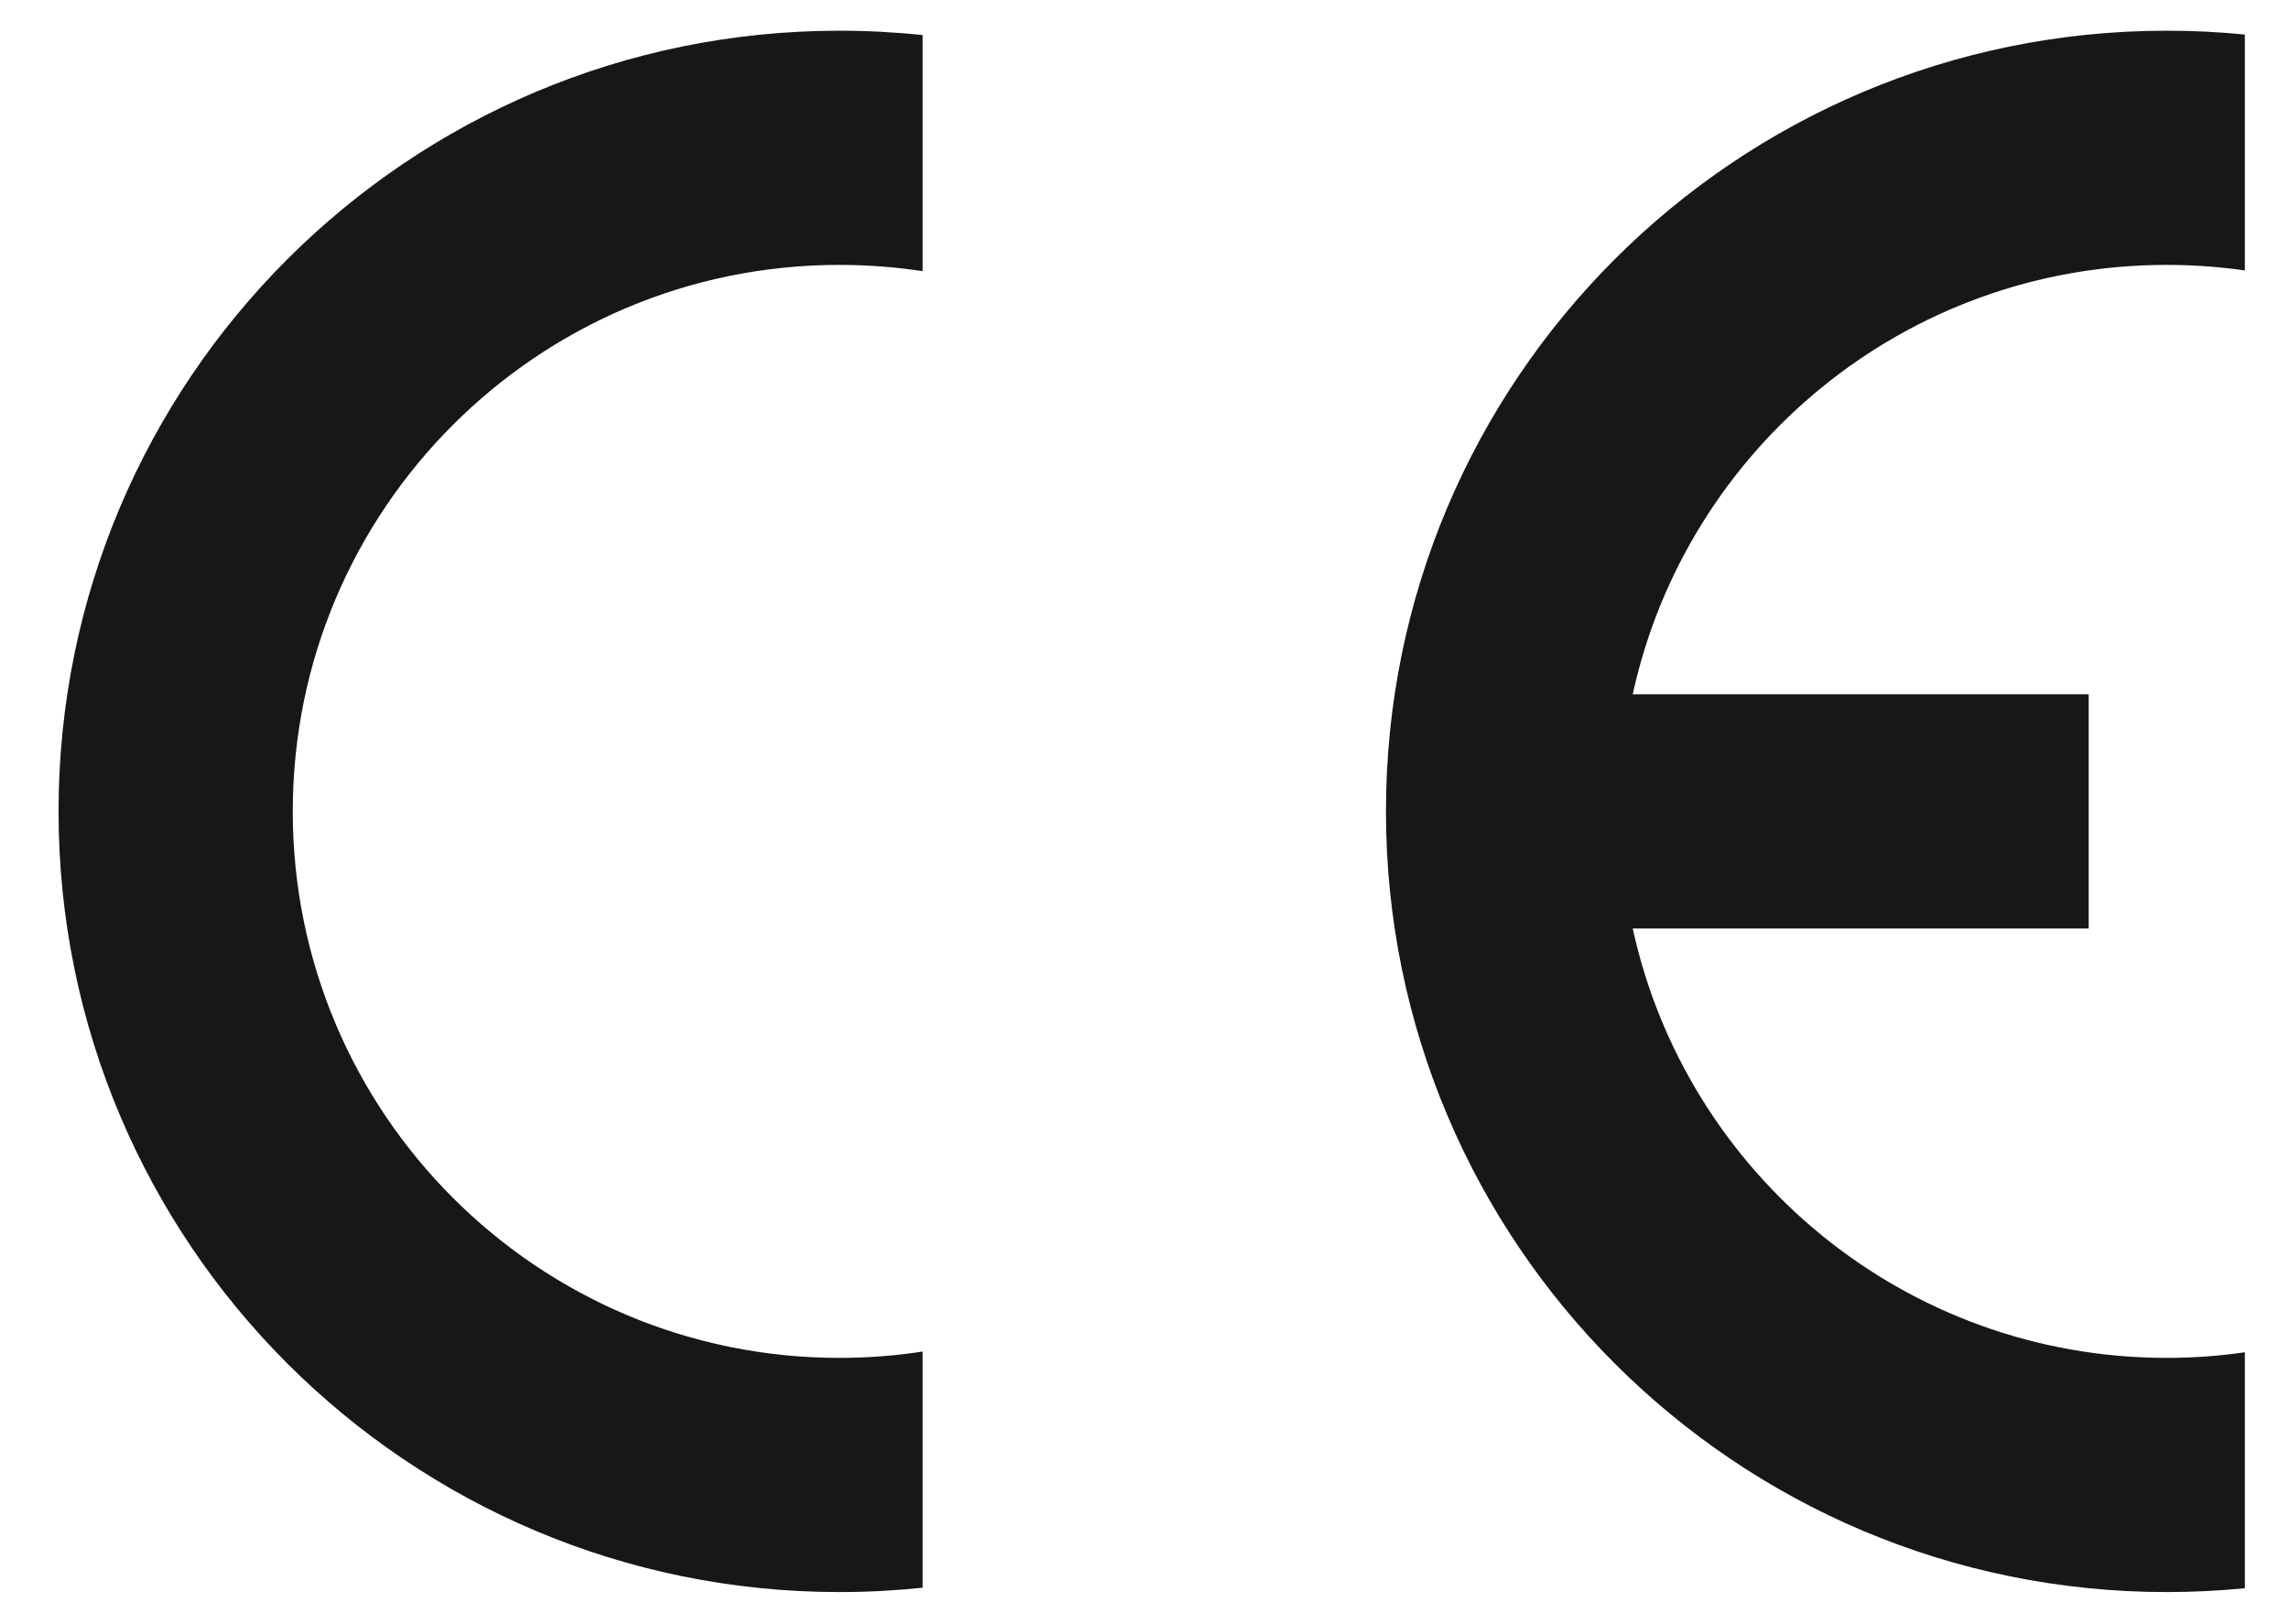 <?xml version="1.0" encoding="utf-8"?>
<svg xmlns="http://www.w3.org/2000/svg" xmlns:xlink="http://www.w3.org/1999/xlink" width="31px" height="22px"><path fill-rule="evenodd" fill="rgb(23, 23, 23)" d="M29.344,18.393 C29.703,18.393 30.056,18.367 30.402,18.317 L30.402,21.513 C30.054,21.547 29.701,21.565 29.344,21.565 C23.504,21.565 18.770,16.831 18.770,10.990 C18.770,5.150 23.504,0.416 29.344,0.416 C29.701,0.416 30.054,0.433 30.402,0.468 L30.402,3.663 C30.056,3.614 29.703,3.588 29.344,3.588 C25.800,3.588 22.838,6.078 22.112,9.404 L28.287,9.404 L28.287,12.577 L22.112,12.577 C22.838,15.903 25.800,18.393 29.344,18.393 ZM0.793,10.990 C0.793,5.150 5.527,0.416 11.367,0.416 C11.748,0.416 12.125,0.436 12.495,0.475 L12.495,3.673 C12.128,3.617 11.751,3.588 11.367,3.588 C7.279,3.588 3.965,6.902 3.965,10.990 C3.965,15.078 7.279,18.393 11.367,18.393 C11.751,18.393 12.128,18.364 12.495,18.307 L12.495,21.506 C12.125,21.545 11.748,21.565 11.367,21.565 C5.527,21.565 0.793,16.831 0.793,10.990 Z"/></svg>
